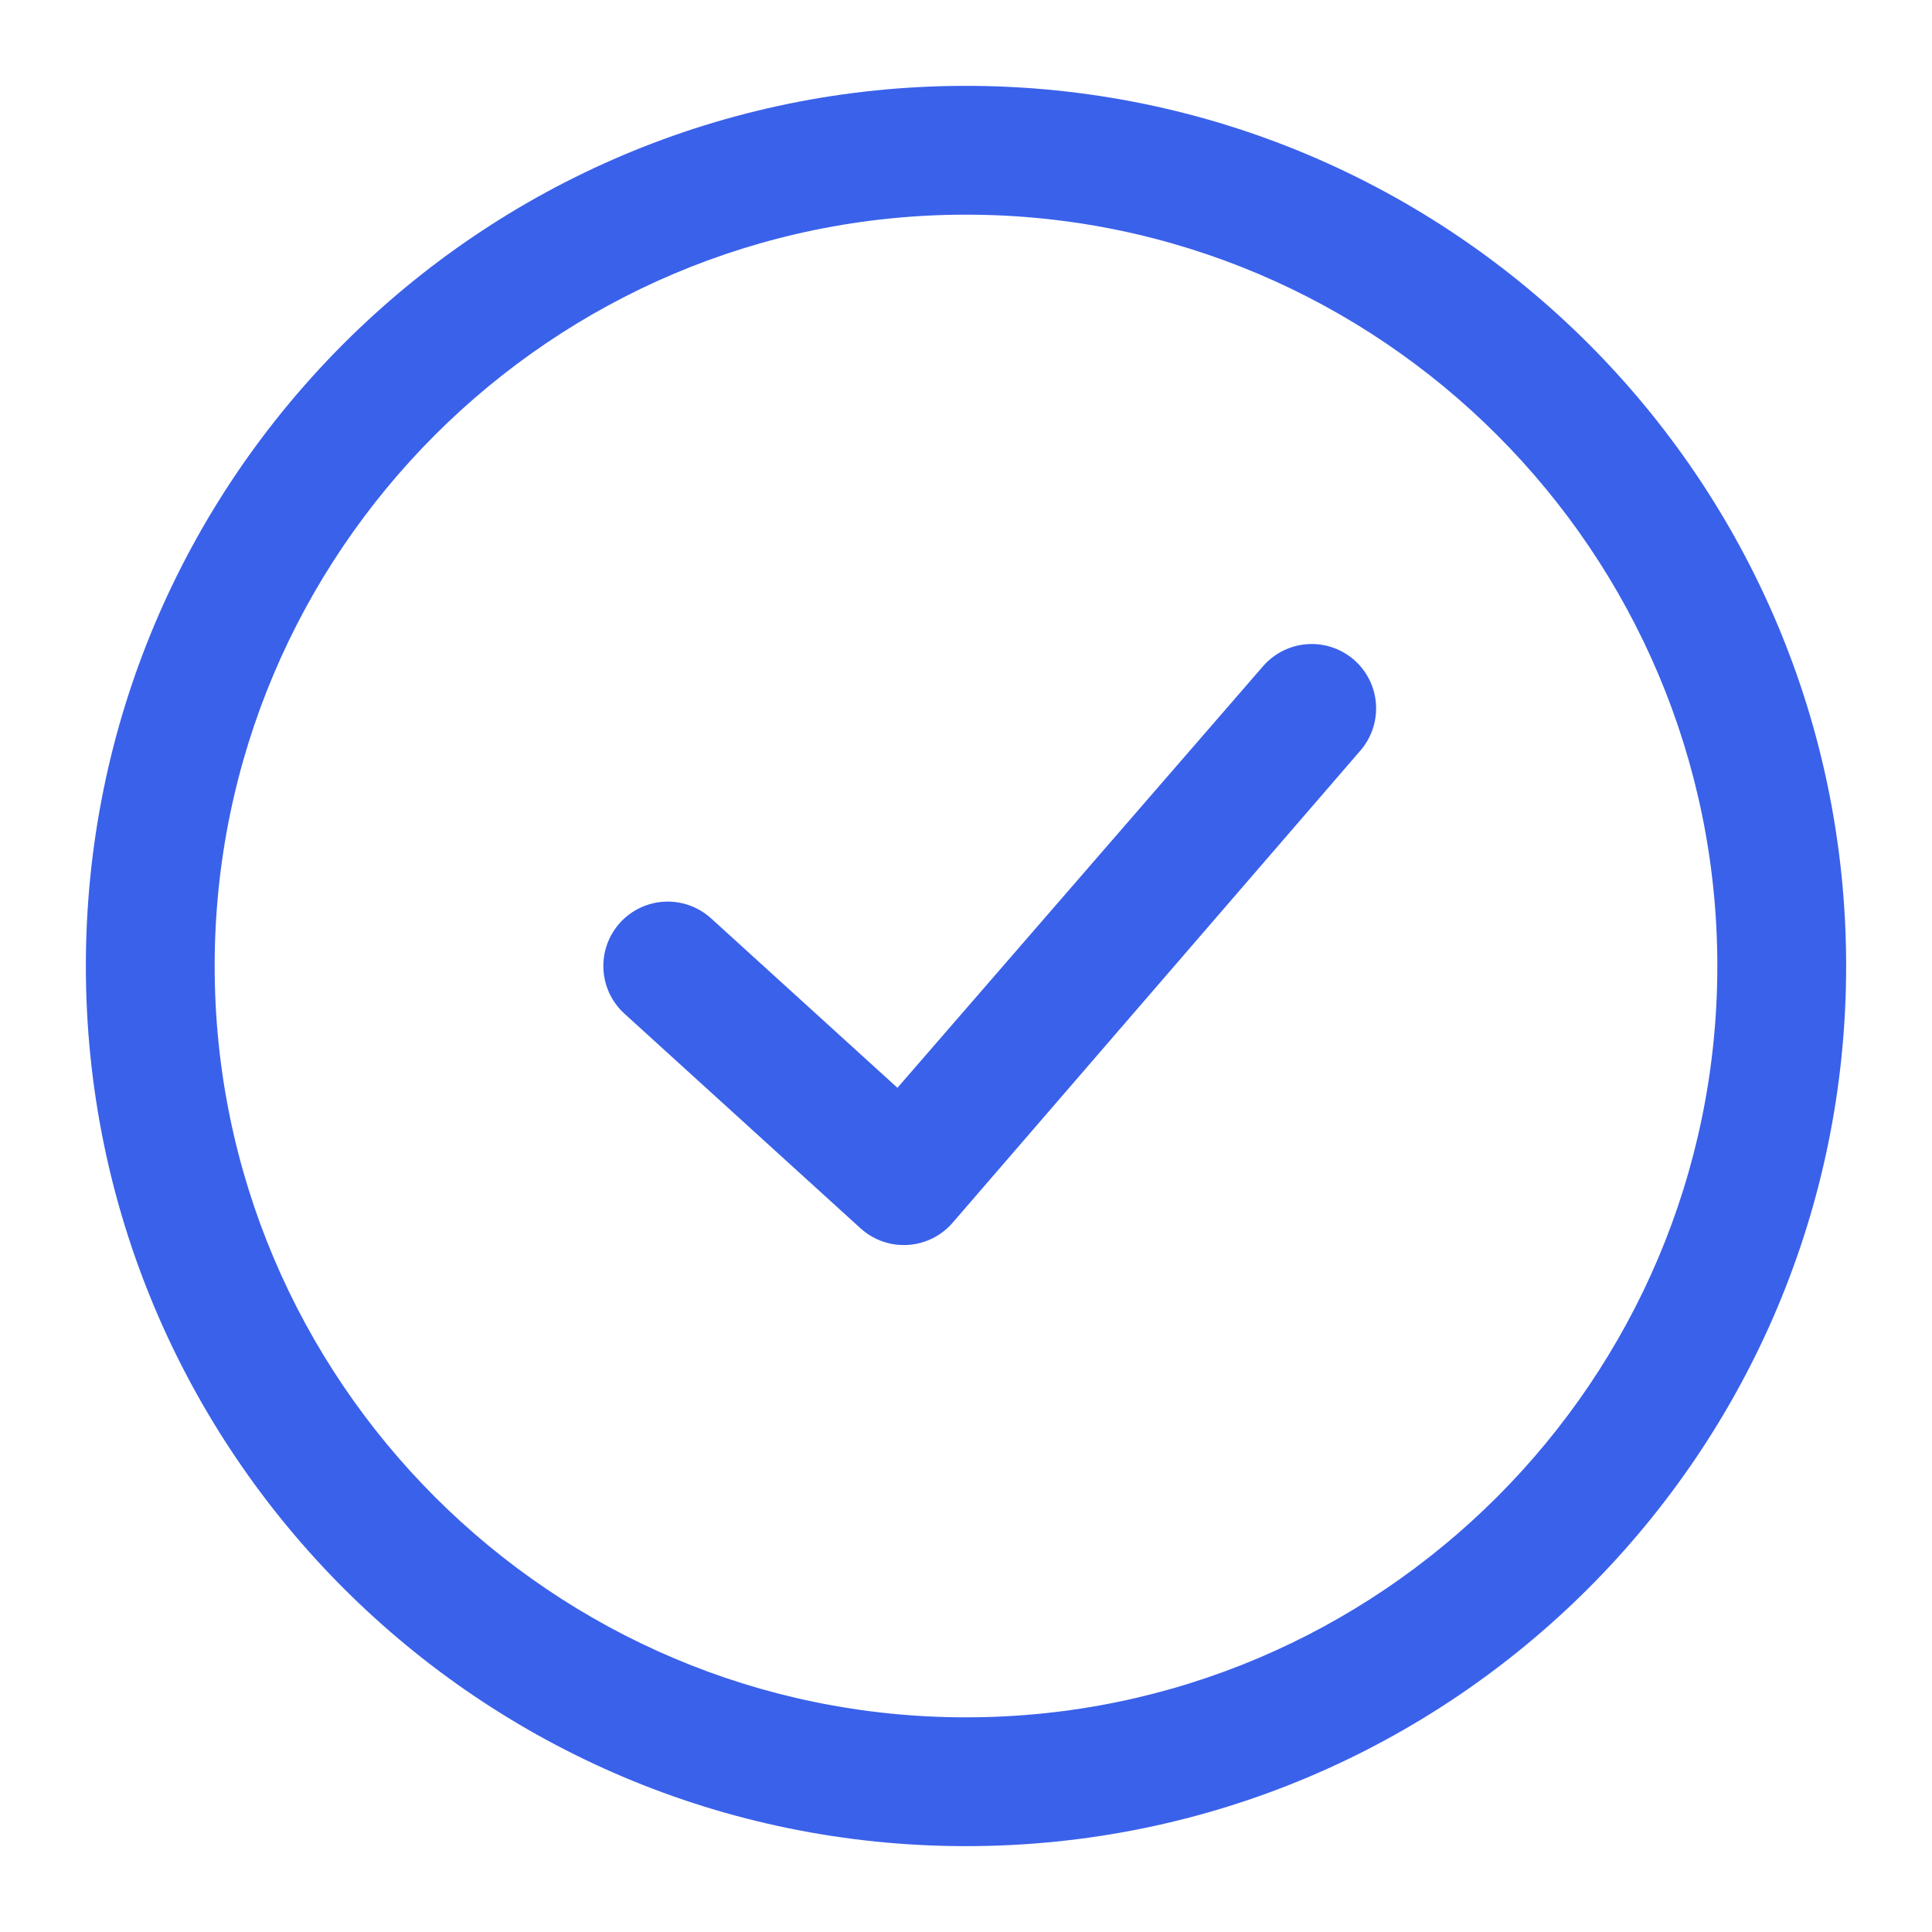 <svg width="64" height="64" viewBox="0 0 64 64" fill="none" xmlns="http://www.w3.org/2000/svg">
<g clip-path="url(#clip0_4_197)">
<path fill-rule="evenodd" clip-rule="evenodd" d="M32 2.844C15.898 2.844 2.844 15.898 2.844 32C2.844 48.102 15.898 61.156 32 61.156C48.102 61.156 61.156 48.102 61.156 32C61.156 15.898 48.102 2.844 32 2.844ZM32 7.111C45.723 7.111 56.889 18.277 56.889 32C56.889 45.723 45.723 56.889 32 56.889C18.277 56.889 7.111 45.723 7.111 32C7.111 18.277 18.277 7.111 32 7.111ZM44.819 21.828C45.253 22.191 45.526 22.71 45.577 23.274C45.628 23.837 45.453 24.397 45.092 24.832L31.581 40.477C31.396 40.698 31.169 40.879 30.913 41.01C30.657 41.141 30.376 41.219 30.089 41.239C29.802 41.259 29.514 41.221 29.242 41.126C28.97 41.032 28.72 40.883 28.507 40.69L20.685 33.579C20.266 33.198 20.016 32.667 19.989 32.102C19.962 31.536 20.161 30.984 20.541 30.565C20.922 30.146 21.453 29.896 22.018 29.869C22.584 29.842 23.136 30.041 23.555 30.421L29.729 36.035L41.813 22.101C41.993 21.886 42.213 21.708 42.461 21.578C42.709 21.448 42.98 21.368 43.259 21.342C43.538 21.317 43.82 21.347 44.087 21.43C44.355 21.514 44.603 21.649 44.819 21.828Z" fill="#3A61EA"/>
</g>
<defs>
<clipPath id="clip0_4_197">
<rect width="64" height="64" rx="14" fill="white"/>
</clipPath>
</defs>
</svg>
